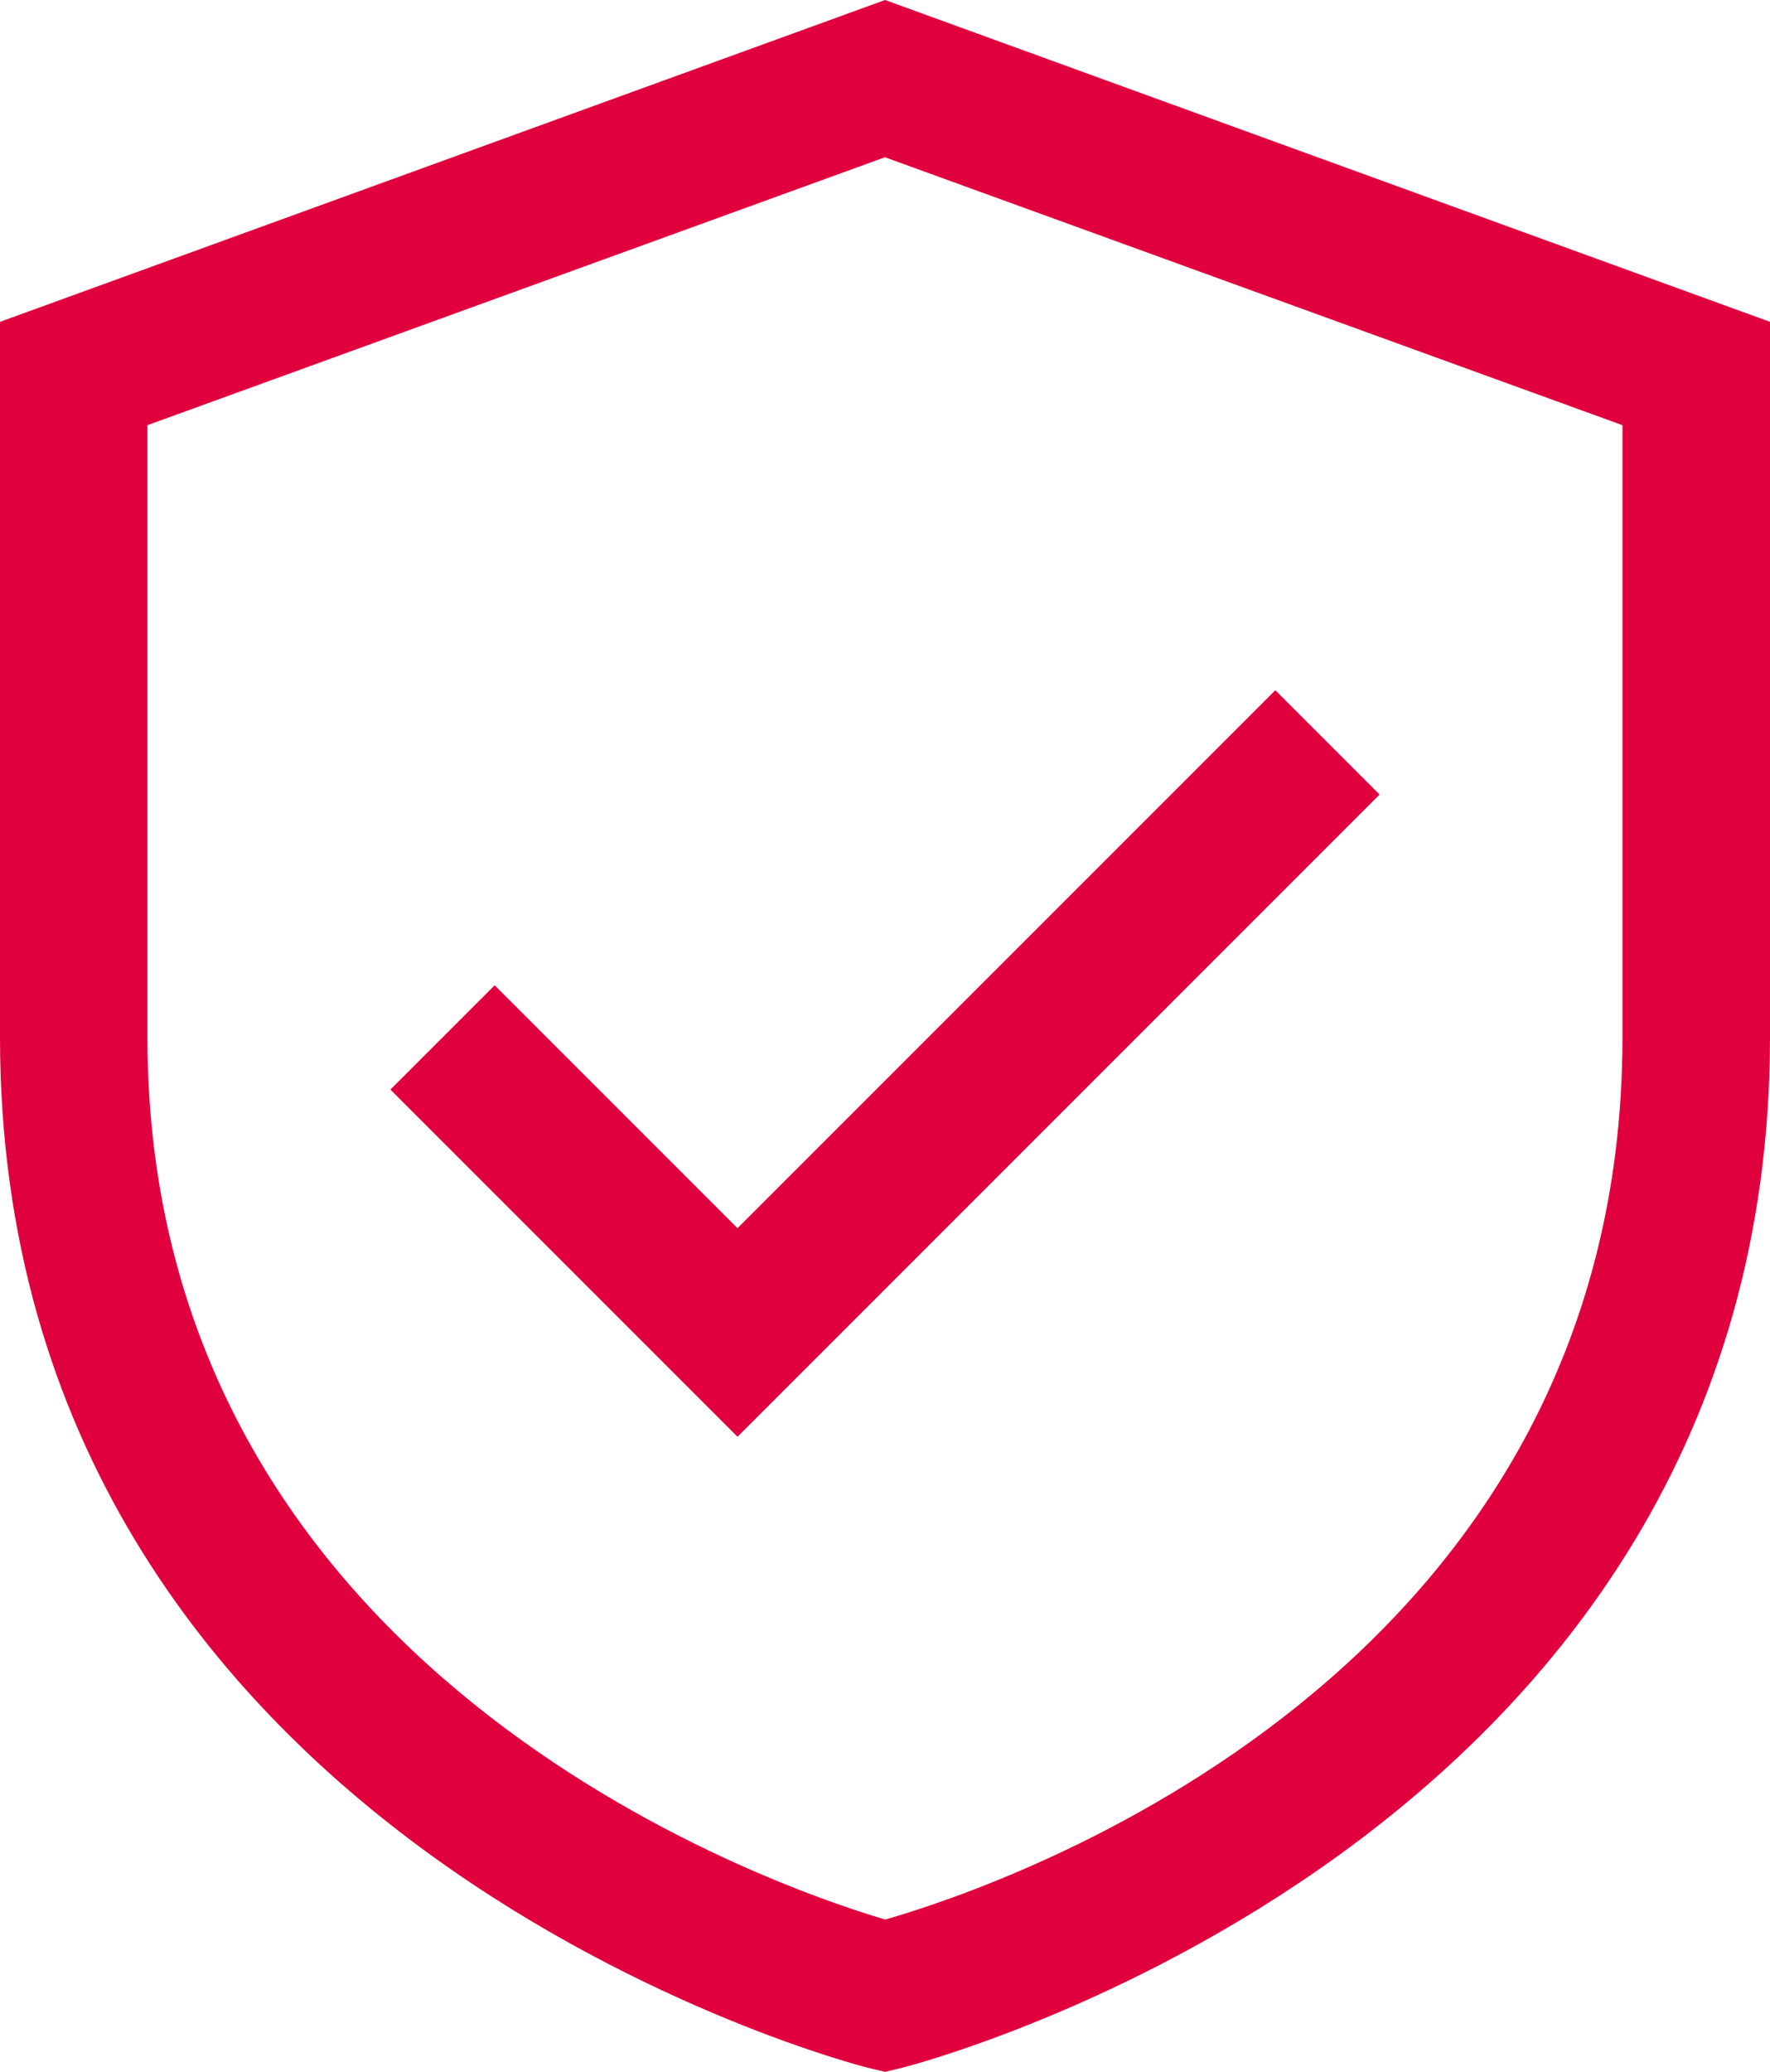 <svg xmlns="http://www.w3.org/2000/svg" width="17.179" height="20.109" viewBox="0 0 17.179 20.109">
  <g id="Group_57426" data-name="Group 57426" transform="translate(-98 -1060)">
    <g id="_x31_9_Private_Storage" transform="translate(98 1060)">
      <g id="Group_57137" data-name="Group 57137" transform="translate(0 0)">
        <path id="Path_132830" data-name="Path 132830" d="M12.59,1.936,4,5.059V12c0,7.846,8.335,9.98,8.419,10l.171.041L12.76,22c.084-.021,8.419-2.155,8.419-10V5.059ZM19.747,12c0,6.212-6.019,8.237-7.155,8.563-1.1-.324-7.161-2.4-7.161-8.563V6.062l7.158-2.6,7.158,2.6Z" transform="translate(-4 -1.936)" fill="#e1003e"/>
        <path id="Path_132831" data-name="Path 132831" d="M10.305,14.156,9.293,15.168l3.369,3.369,6.232-6.232-1.012-1.012-5.22,5.22Z" transform="translate(-5.504 -4.595)" fill="#e1003e"/>
      </g>
    </g>
  </g>
</svg>
